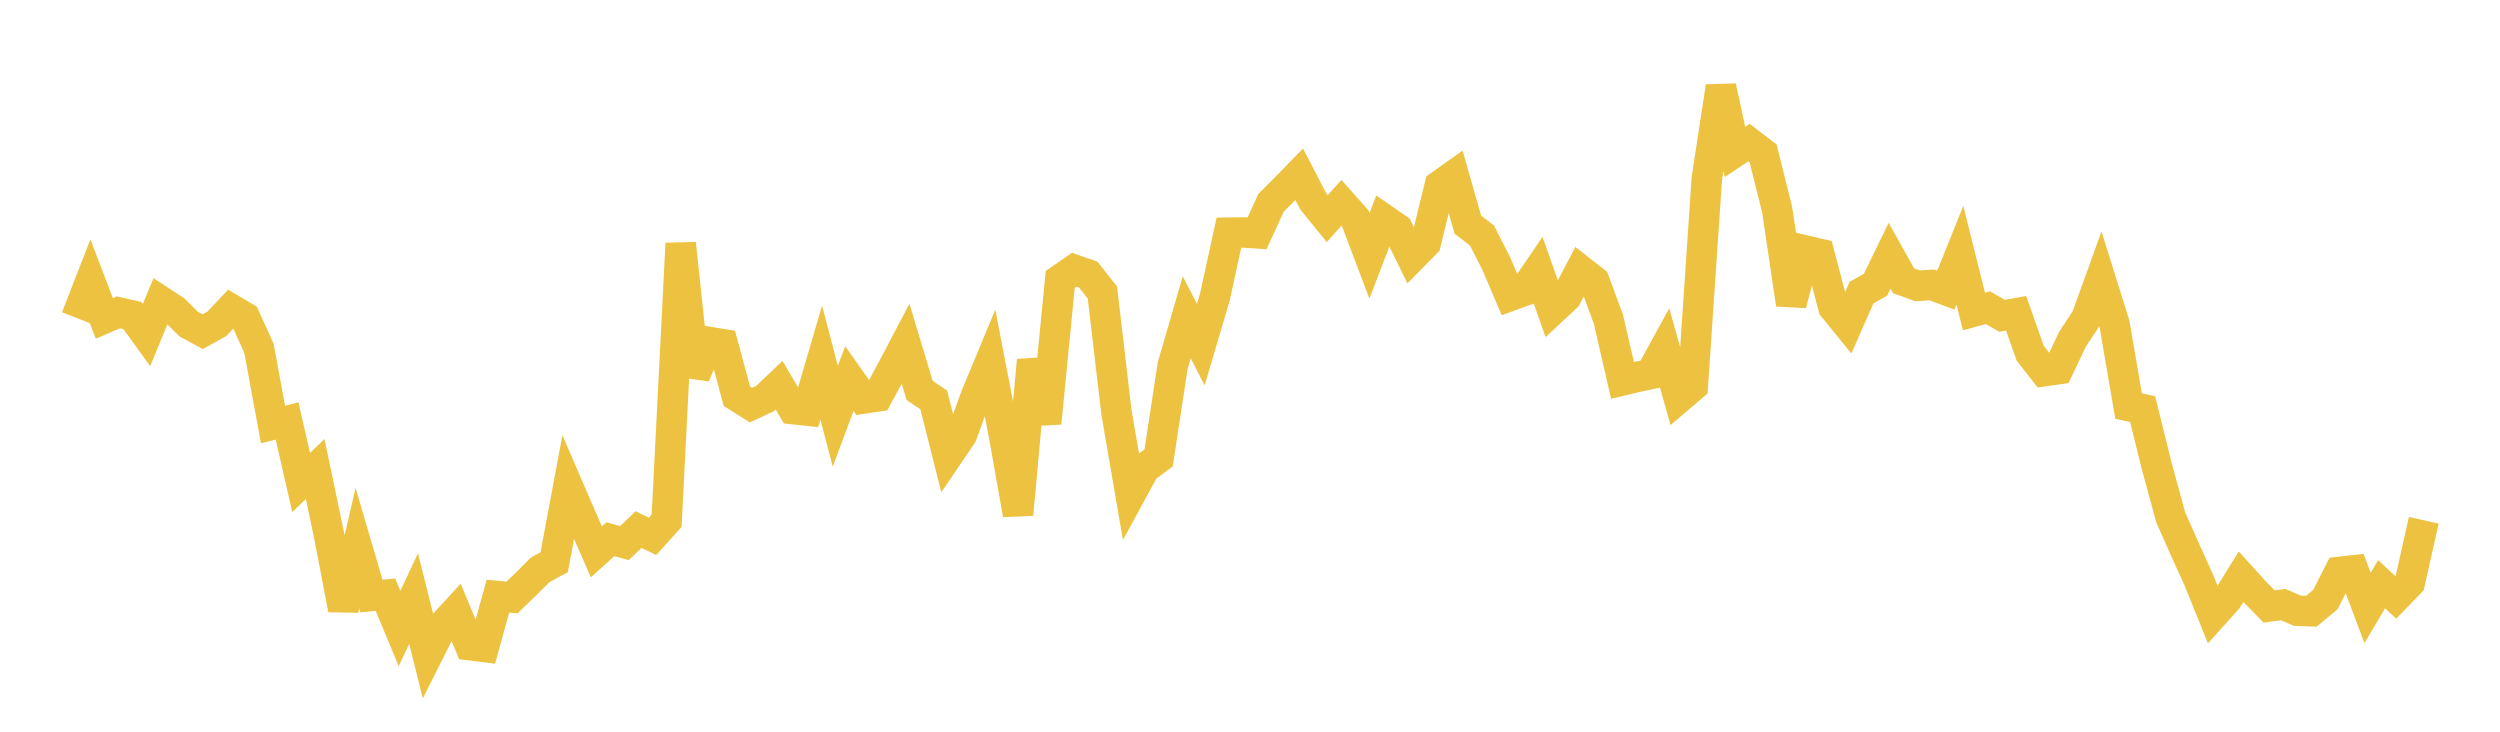 <svg width="164" height="48" xmlns="http://www.w3.org/2000/svg" xmlns:xlink="http://www.w3.org/1999/xlink"><path fill="none" stroke="rgb(237,194,64)" stroke-width="2" d="M5,20.849L5.922,18.481L6.844,20.89L7.766,20.491L8.689,20.701L9.611,21.978L10.533,19.743L11.455,20.345L12.377,21.261L13.299,21.759L14.222,21.246L15.144,20.267L16.066,20.816L16.988,22.851L17.91,27.848L18.832,27.615L19.754,31.65L20.677,30.767L21.599,35.174L22.521,39.977L23.443,35.956L24.365,39.099L25.287,39.014L26.21,41.229L27.132,39.263L28.054,42.955L28.976,41.119L29.898,40.119L30.82,42.325L31.743,42.44L32.665,39.106L33.587,39.198L34.509,38.308L35.431,37.385L36.353,36.884L37.275,31.952L38.198,34.09L39.12,36.201L40.042,35.372L40.964,35.629L41.886,34.74L42.808,35.184L43.731,34.161L44.653,15.974L45.575,24.639L46.497,22.429L47.419,22.58L48.341,25.996L49.263,26.574L50.186,26.144L51.108,25.267L52.03,26.839L52.952,26.938L53.874,23.787L54.796,27.304L55.719,24.833L56.641,26.143L57.563,26.005L58.485,24.309L59.407,22.554L60.329,25.613L61.251,26.232L62.174,29.887L63.096,28.528L64.018,25.983L64.94,23.767L65.862,28.548L66.784,33.752L67.707,23.633L68.629,27.753L69.551,18.334L70.473,17.694L71.395,18.018L72.317,19.192L73.24,27.051L74.162,32.417L75.084,30.721L76.006,30.04L76.928,23.986L77.85,20.816L78.772,22.606L79.695,19.489L80.617,15.264L81.539,15.25L82.461,15.309L83.383,13.3L84.305,12.379L85.228,11.432L86.15,13.208L87.072,14.341L87.994,13.305L88.916,14.347L89.838,16.781L90.76,14.367L91.683,15.003L92.605,16.885L93.527,15.947L94.449,12.167L95.371,11.513L96.293,14.743L97.216,15.446L98.138,17.254L99.06,19.416L99.982,19.08L100.904,17.731L101.826,20.342L102.749,19.482L103.671,17.727L104.593,18.449L105.515,20.953L106.437,24.955L107.359,24.734L108.281,24.537L109.204,22.849L110.126,26.112L111.048,25.324L111.97,11.704L112.892,5.679L113.814,9.966L114.737,9.352L115.659,10.056L116.581,13.756L117.503,19.963L118.425,16.433L119.347,16.648L120.269,20.154L121.192,21.289L122.114,19.195L123.036,18.676L123.958,16.777L124.88,18.422L125.802,18.752L126.725,18.689L127.647,19.033L128.569,16.741L129.491,20.435L130.413,20.185L131.335,20.715L132.257,20.551L133.18,23.17L134.102,24.348L135.024,24.217L135.946,22.267L136.868,20.868L137.79,18.315L138.713,21.262L139.635,26.638L140.557,26.838L141.479,30.568L142.401,33.945L143.323,36.024L144.246,38.057L145.168,40.345L146.09,39.321L147.012,37.831L147.934,38.847L148.856,39.786L149.778,39.66L150.701,40.063L151.623,40.097L152.545,39.331L153.467,37.517L154.389,37.415L155.311,39.884L156.234,38.323L157.156,39.185L158.078,38.235L159,34.13"></path></svg>